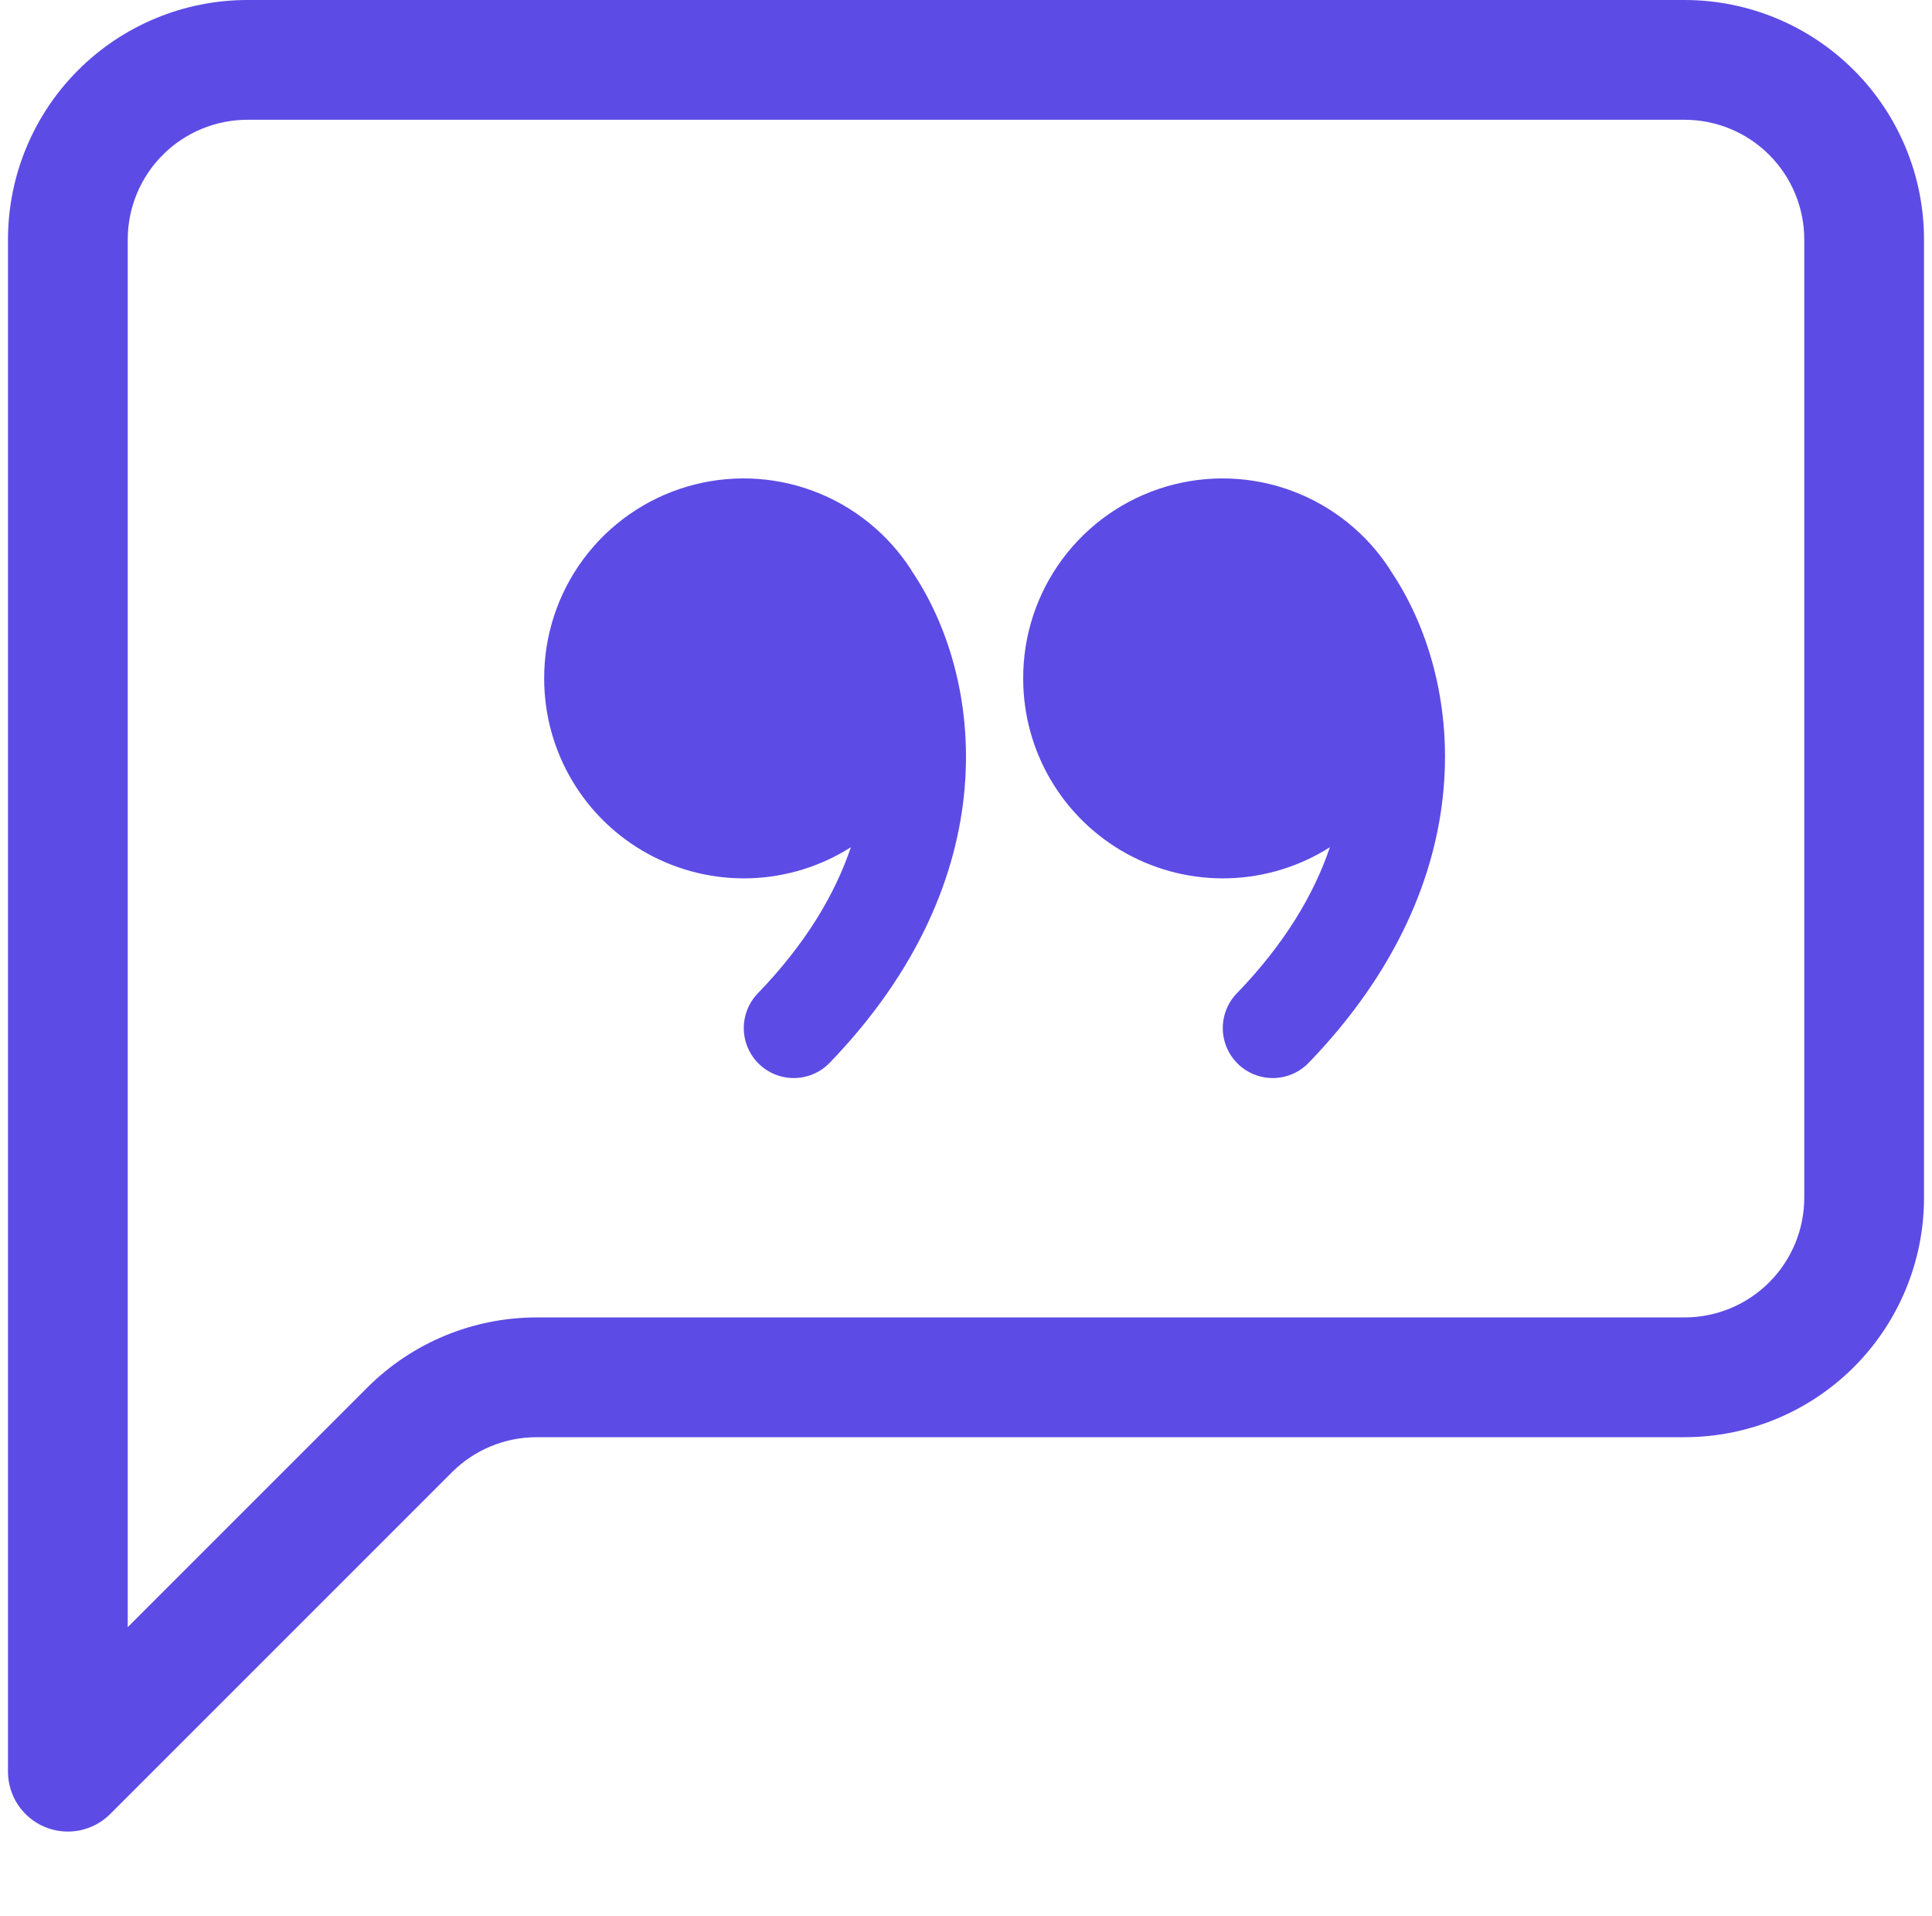 <svg width="121" height="120" viewBox="0 0 121 120" fill="none" xmlns="http://www.w3.org/2000/svg">
<g clip-path="url(#clip0_893_534)">
<path d="M105.5 7.5C107.489 7.5 109.397 8.29 110.803 9.697C112.21 11.103 113 13.011 113 15V75C113 76.989 112.21 78.897 110.803 80.303C109.397 81.71 107.489 82.5 105.5 82.5H33.605C29.627 82.501 25.812 84.082 23 86.895L8 101.895V15C8 13.011 8.79 11.103 10.197 9.697C11.603 8.29 13.511 7.5 15.5 7.5H105.5ZM15.5 0C11.522 0 7.706 1.58 4.893 4.393C2.08 7.206 0.5 11.022 0.5 15V110.948C0.5 111.69 0.72 112.415 1.133 113.032C1.546 113.648 2.132 114.129 2.817 114.412C3.503 114.696 4.258 114.769 4.985 114.624C5.713 114.478 6.381 114.12 6.905 113.595L28.302 92.198C29.709 90.791 31.616 90 33.605 90H105.5C109.478 90 113.294 88.42 116.107 85.607C118.92 82.794 120.5 78.978 120.5 75V15C120.5 11.022 118.92 7.206 116.107 4.393C113.294 1.58 109.478 0 105.5 0L15.5 0Z" fill="#5D4BE5"/>
<path d="M57.077 35.7C55.616 33.425 53.456 31.685 50.922 30.743C48.388 29.8 45.616 29.706 43.024 30.474C40.431 31.242 38.158 32.83 36.545 35.001C34.933 37.171 34.069 39.806 34.082 42.51C34.084 44.749 34.686 46.947 35.827 48.873C36.968 50.8 38.605 52.384 40.568 53.462C42.531 54.539 44.747 55.07 46.984 54.999C49.222 54.927 51.4 54.256 53.29 53.055C52.307 55.972 50.477 59.085 47.462 62.205C46.885 62.802 46.569 63.603 46.583 64.433C46.597 65.263 46.941 66.053 47.537 66.63C48.134 67.207 48.935 67.523 49.765 67.509C50.595 67.495 51.385 67.152 51.962 66.555C63.107 55.005 61.66 42.45 57.077 35.715V35.7ZM87.077 35.7C85.616 33.425 83.456 31.685 80.922 30.743C78.388 29.8 75.616 29.706 73.024 30.474C70.431 31.242 68.158 32.83 66.545 35.001C64.933 37.171 64.069 39.806 64.082 42.51C64.084 44.749 64.686 46.947 65.827 48.873C66.968 50.8 68.605 52.384 70.568 53.462C72.531 54.539 74.747 55.07 76.984 54.999C79.222 54.927 81.4 54.256 83.29 53.055C82.307 55.972 80.477 59.085 77.462 62.205C76.885 62.802 76.569 63.603 76.583 64.433C76.597 65.263 76.941 66.053 77.537 66.63C78.134 67.207 78.935 67.523 79.765 67.509C80.595 67.495 81.385 67.152 81.962 66.555C93.107 55.005 91.66 42.45 87.077 35.715V35.7Z" fill="#5D4BE5"/>
</g>
<defs>
<clipPath id="clip0_893_534">
<rect width="120" height="120" fill="white" transform="matrix(-1 0 0 1 120.5 0)"/>
</clipPath>
</defs>
</svg>
